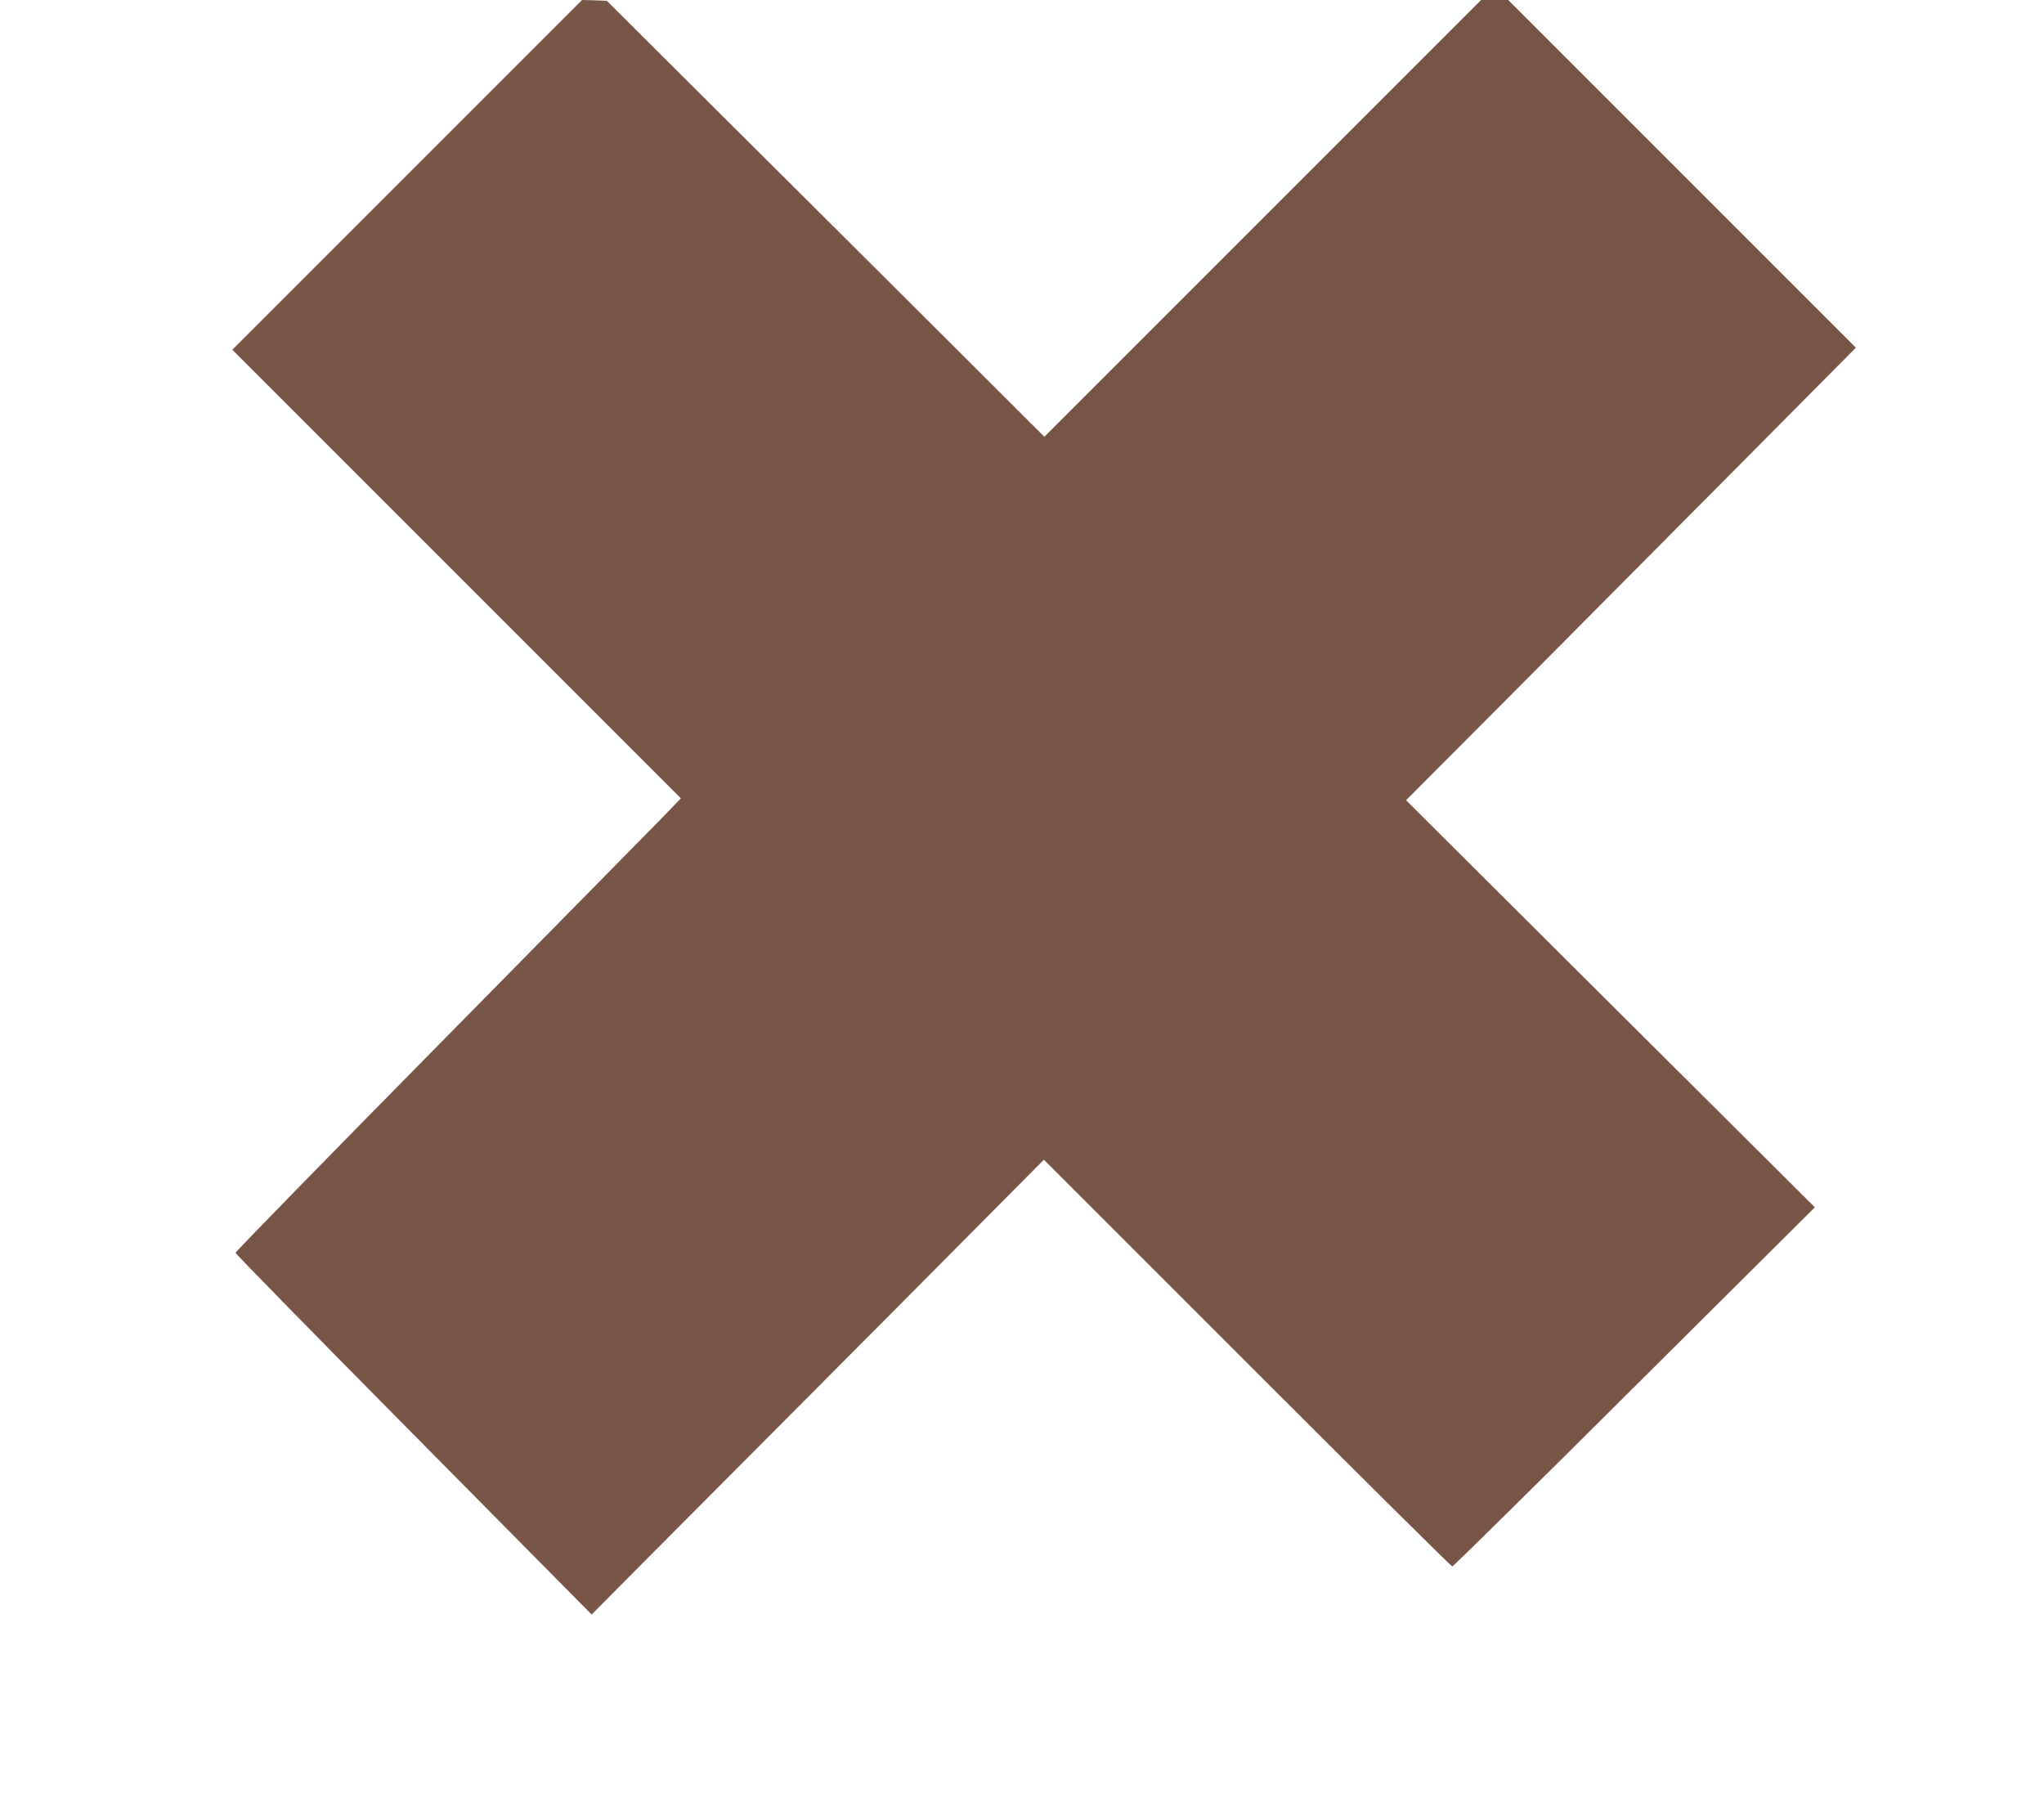 <?xml version="1.0" standalone="no"?>
<!DOCTYPE svg PUBLIC "-//W3C//DTD SVG 20010904//EN"
 "http://www.w3.org/TR/2001/REC-SVG-20010904/DTD/svg10.dtd">
<svg version="1.0" xmlns="http://www.w3.org/2000/svg"
 width="1280pt" height="1126pt" viewBox="0 0 1280 1126"
 preserveAspectRatio="xMidYMid meet">
<g transform="translate(0,1126) scale(0.1,-0.1)"
fill="#795548" stroke="none">
<path d="M2550 10165 l-1095 -1095 1405 -1405 1404 -1404 -99 -103 c-55 -57
-683 -694 -1395 -1417 -712 -722 -1295 -1319 -1295 -1326 0 -6 502 -519 1115
-1138 l1115 -1127 400 403 c221 221 858 862 1417 1423 l1015 1022 1274 -1274
c701 -701 1278 -1274 1284 -1273 5 0 519 506 1140 1125 l1130 1124 -1280 1274
-1280 1275 636 638 c349 351 983 989 1408 1417 l773 779 -1088 1088 -1089
1089 -85 0 -85 0 -1367 -1367 -1368 -1368 -842 840 c-464 462 -1080 1076
-1371 1365 l-527 525 -78 3 -77 2 -1095 -1095z"/>
</g>
</svg>
